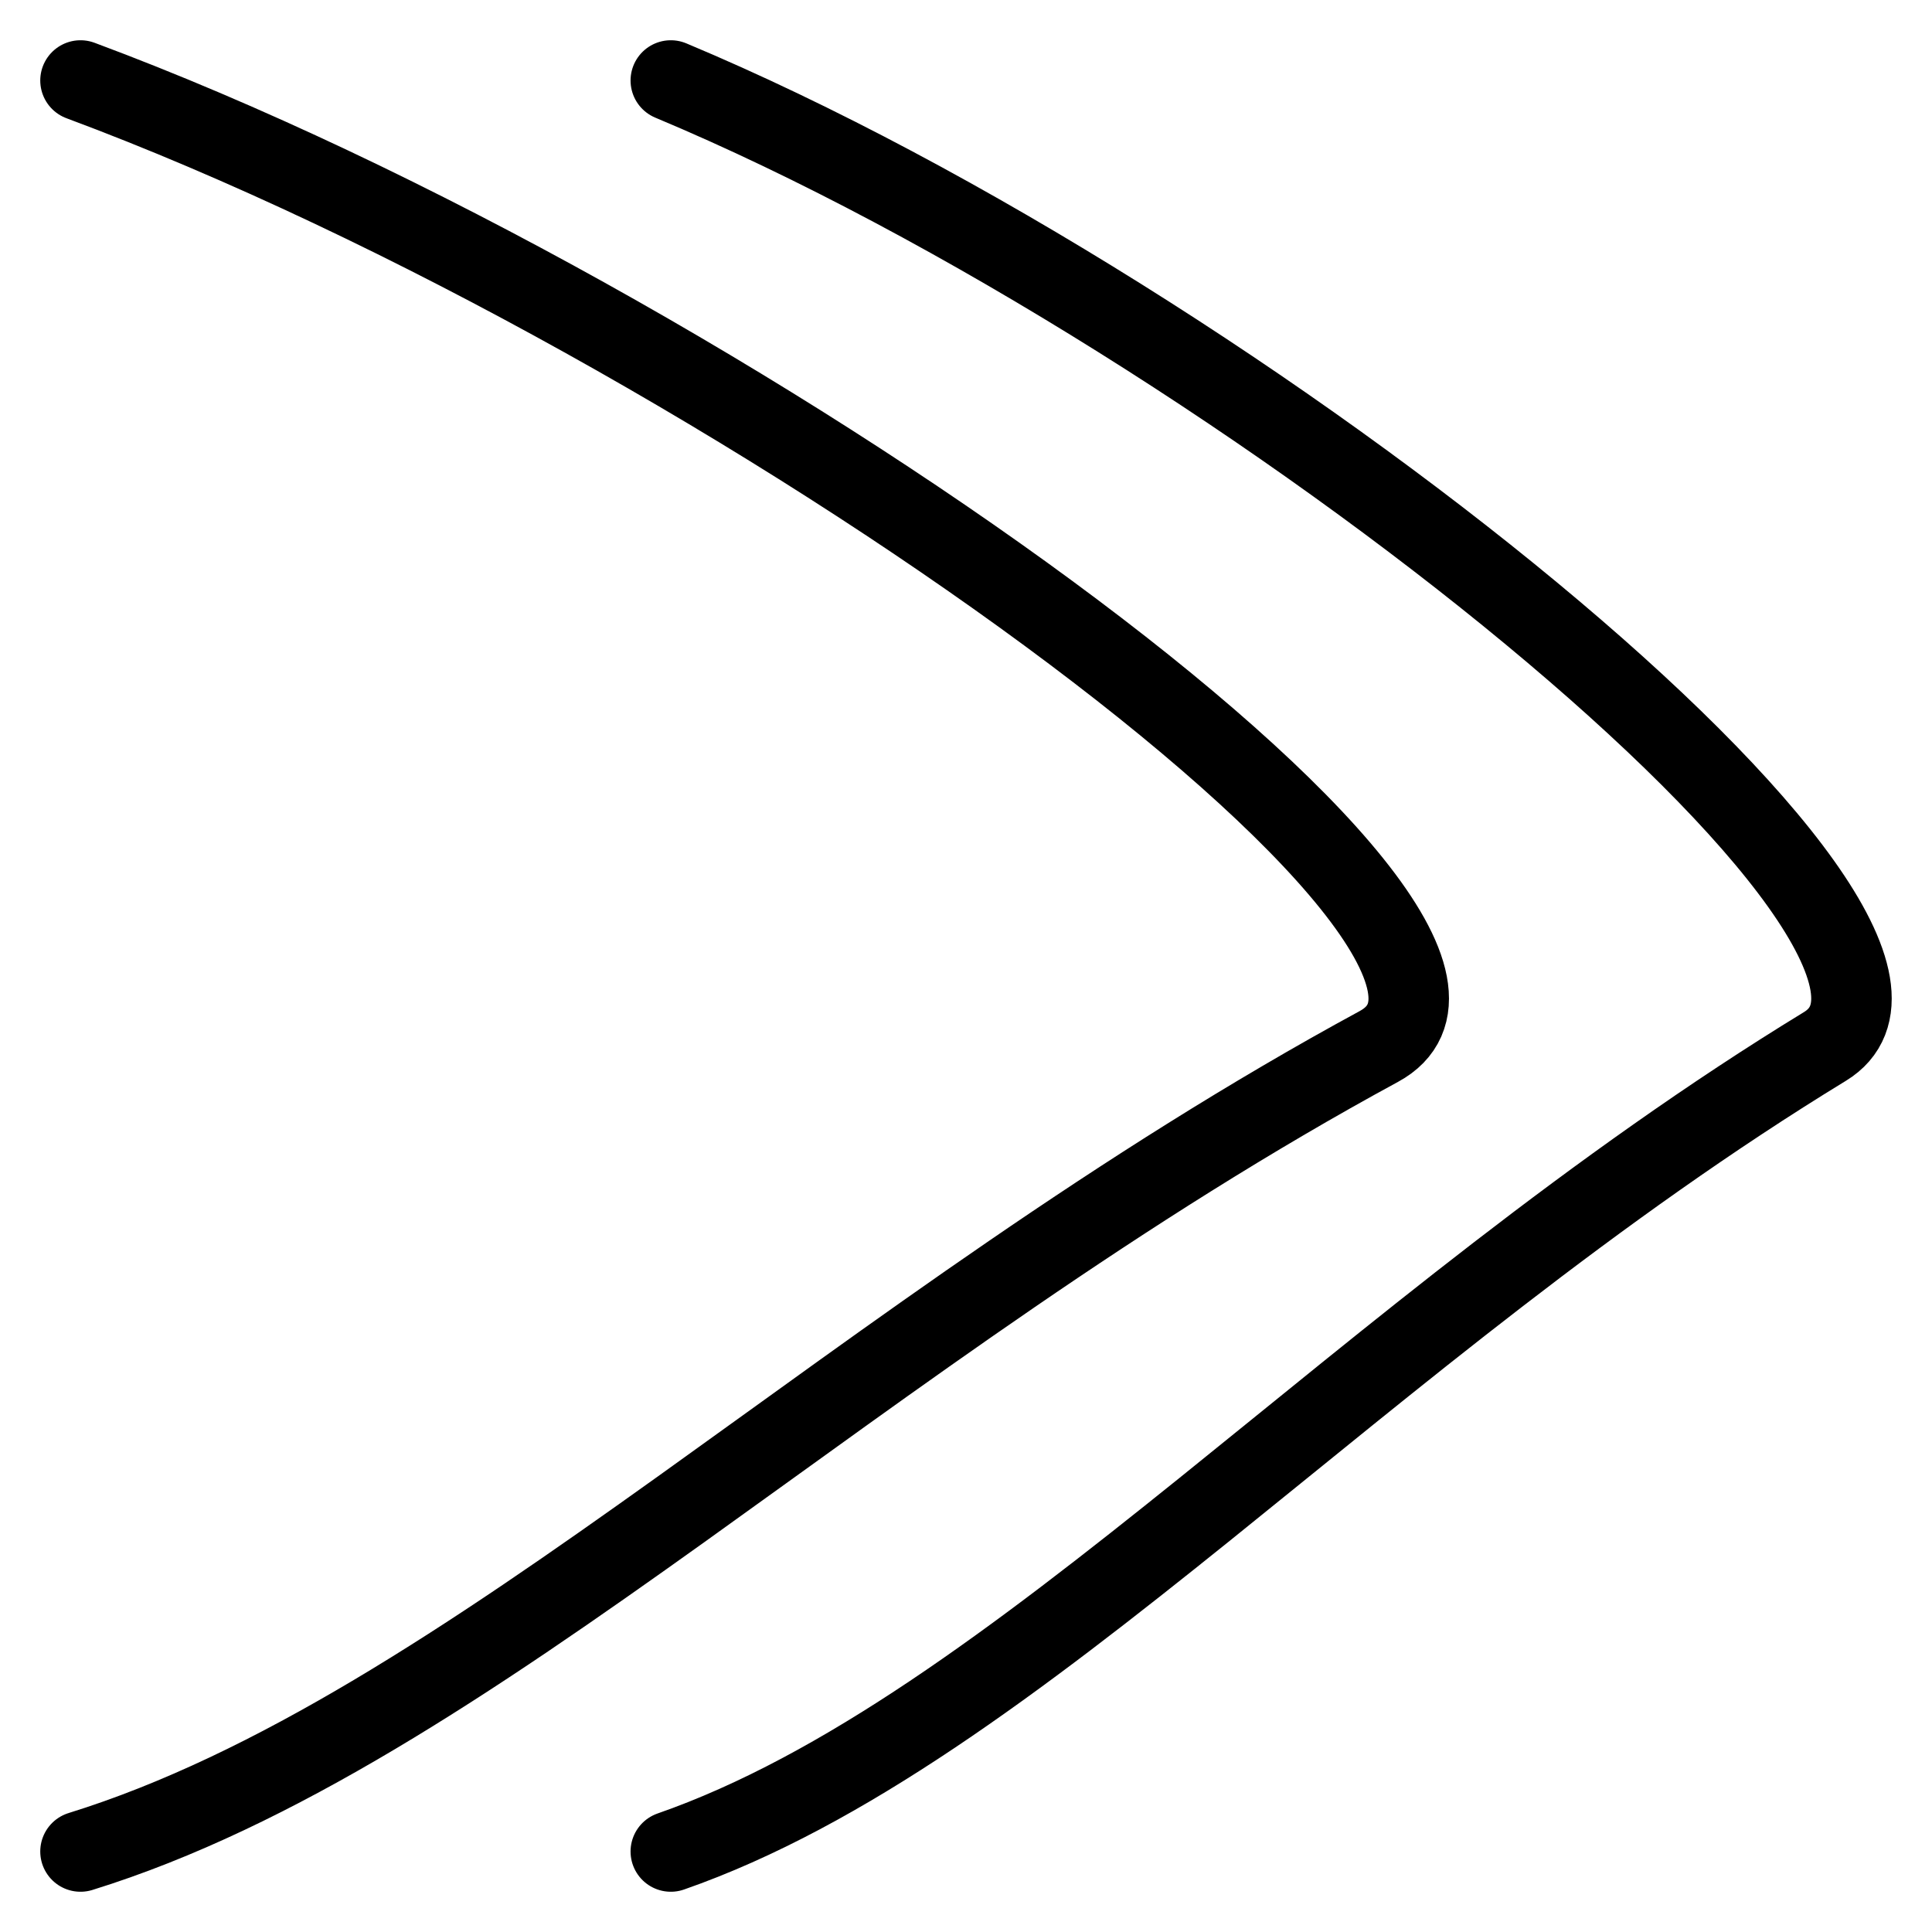 <svg width="24" height="24" viewBox="0 0 24 24" fill="none" xmlns="http://www.w3.org/2000/svg">
<path d="M8.333 1C15.502 4 24.885 11.648 22.669 13C16.935 16.5 12.635 21.5 8.333 23M1 1C9.065 4 19.62 11.648 17.128 13C10.677 16.5 5.839 21.5 1 23" stroke="black" stroke-linecap="round"/>
</svg>
